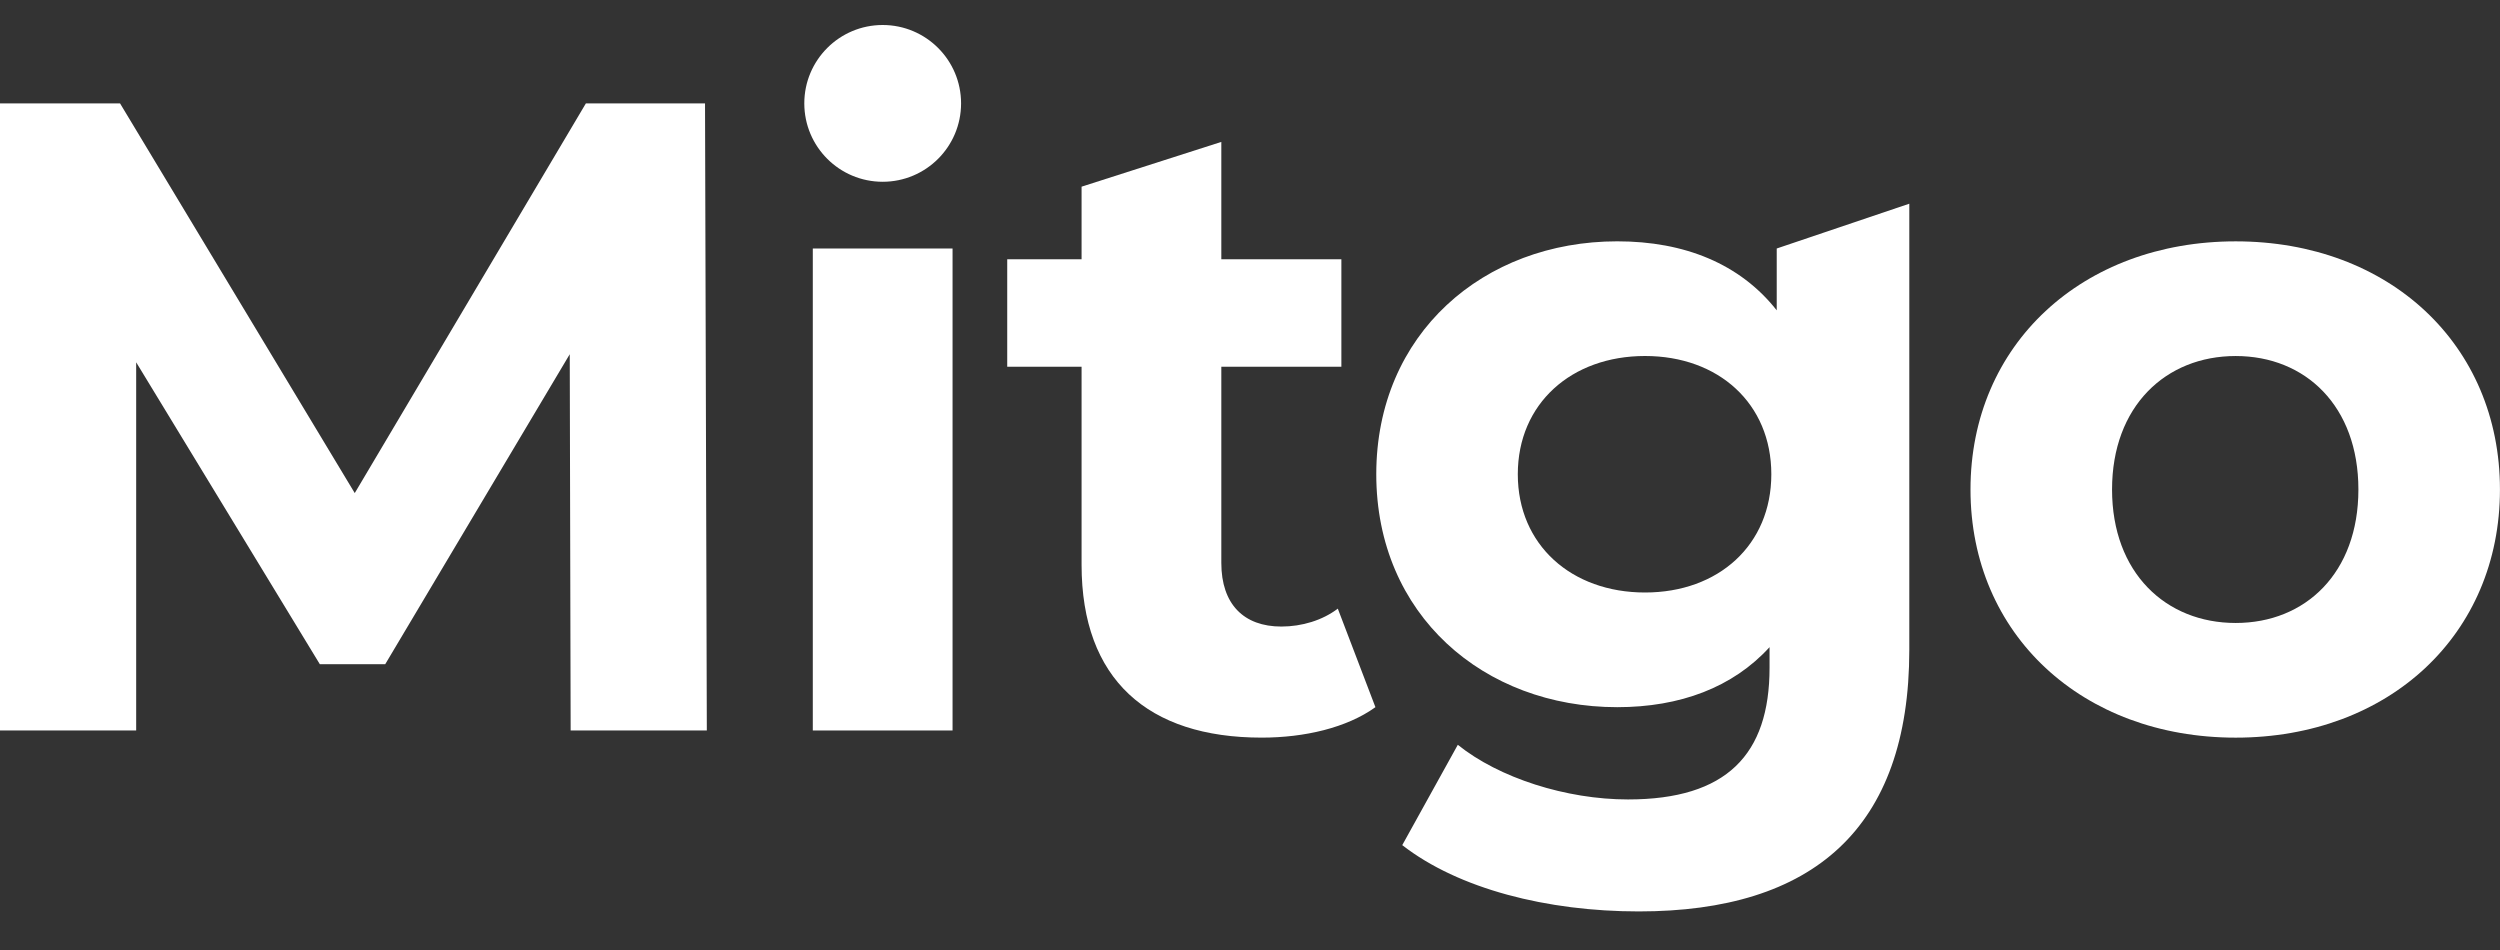 <?xml version="1.0" encoding="UTF-8"?> <svg xmlns="http://www.w3.org/2000/svg" width="100" height="38" viewBox="0 0 100 38" fill="none"><rect x="0" y="0" width="100" height="38" fill="#333333" stroke="none"/><path d="M22.826 29.219L22.79 14.169L15.409 26.568H12.793L5.447 14.492V29.219H0V4.136H4.802L14.19 19.723L23.435 4.136H28.201L28.273 29.219H22.826Z" fill="white"></path><path d="M38.102 9.94H32.512V29.219H38.102V9.94Z" fill="white"></path><path d="M55.017 28.287C53.87 29.111 52.186 29.505 50.466 29.505C45.915 29.505 43.263 27.176 43.263 22.589V14.67H40.289V10.37H43.263V7.467L48.853 5.676V10.37H53.655V14.67H48.853V22.518C48.853 24.166 49.749 25.062 51.254 25.062C52.078 25.062 52.903 24.811 53.512 24.345L55.017 28.287Z" fill="white"></path><path d="M76.372 8.148V25.994C76.372 33.16 72.502 36.457 65.55 36.457C61.895 36.457 58.347 35.561 56.09 33.805L58.312 29.792C59.96 31.118 62.648 31.978 65.12 31.978C69.062 31.978 70.782 30.186 70.782 26.71V25.886C69.313 27.499 67.198 28.287 64.69 28.287C59.351 28.287 55.051 24.596 55.051 18.97C55.051 13.344 59.351 9.653 64.69 9.653C67.378 9.653 69.599 10.549 71.069 12.413V9.94L76.372 8.148ZM70.853 18.97C70.853 16.139 68.739 14.24 65.801 14.24C62.862 14.24 60.712 16.139 60.712 18.97C60.712 21.801 62.862 23.7 65.801 23.7C68.739 23.7 70.853 21.801 70.853 18.97Z" fill="white"></path><path d="M78.82 19.58C78.82 13.775 83.299 9.654 89.427 9.654C95.555 9.654 99.998 13.775 99.998 19.58C99.998 25.385 95.555 29.506 89.427 29.506C83.299 29.506 78.82 25.385 78.82 19.58ZM94.336 19.58C94.336 16.248 92.222 14.241 89.427 14.241C86.632 14.241 84.482 16.248 84.482 19.58C84.482 22.913 86.632 24.919 89.427 24.919C92.222 24.919 94.336 22.913 94.336 19.58Z" fill="white"></path><path d="M35.307 7.271C37.039 7.271 38.443 5.867 38.443 4.135C38.443 2.404 37.039 1 35.307 1C33.576 1 32.172 2.404 32.172 4.135C32.172 5.867 33.576 7.271 35.307 7.271Z" fill="white"></path></svg> 